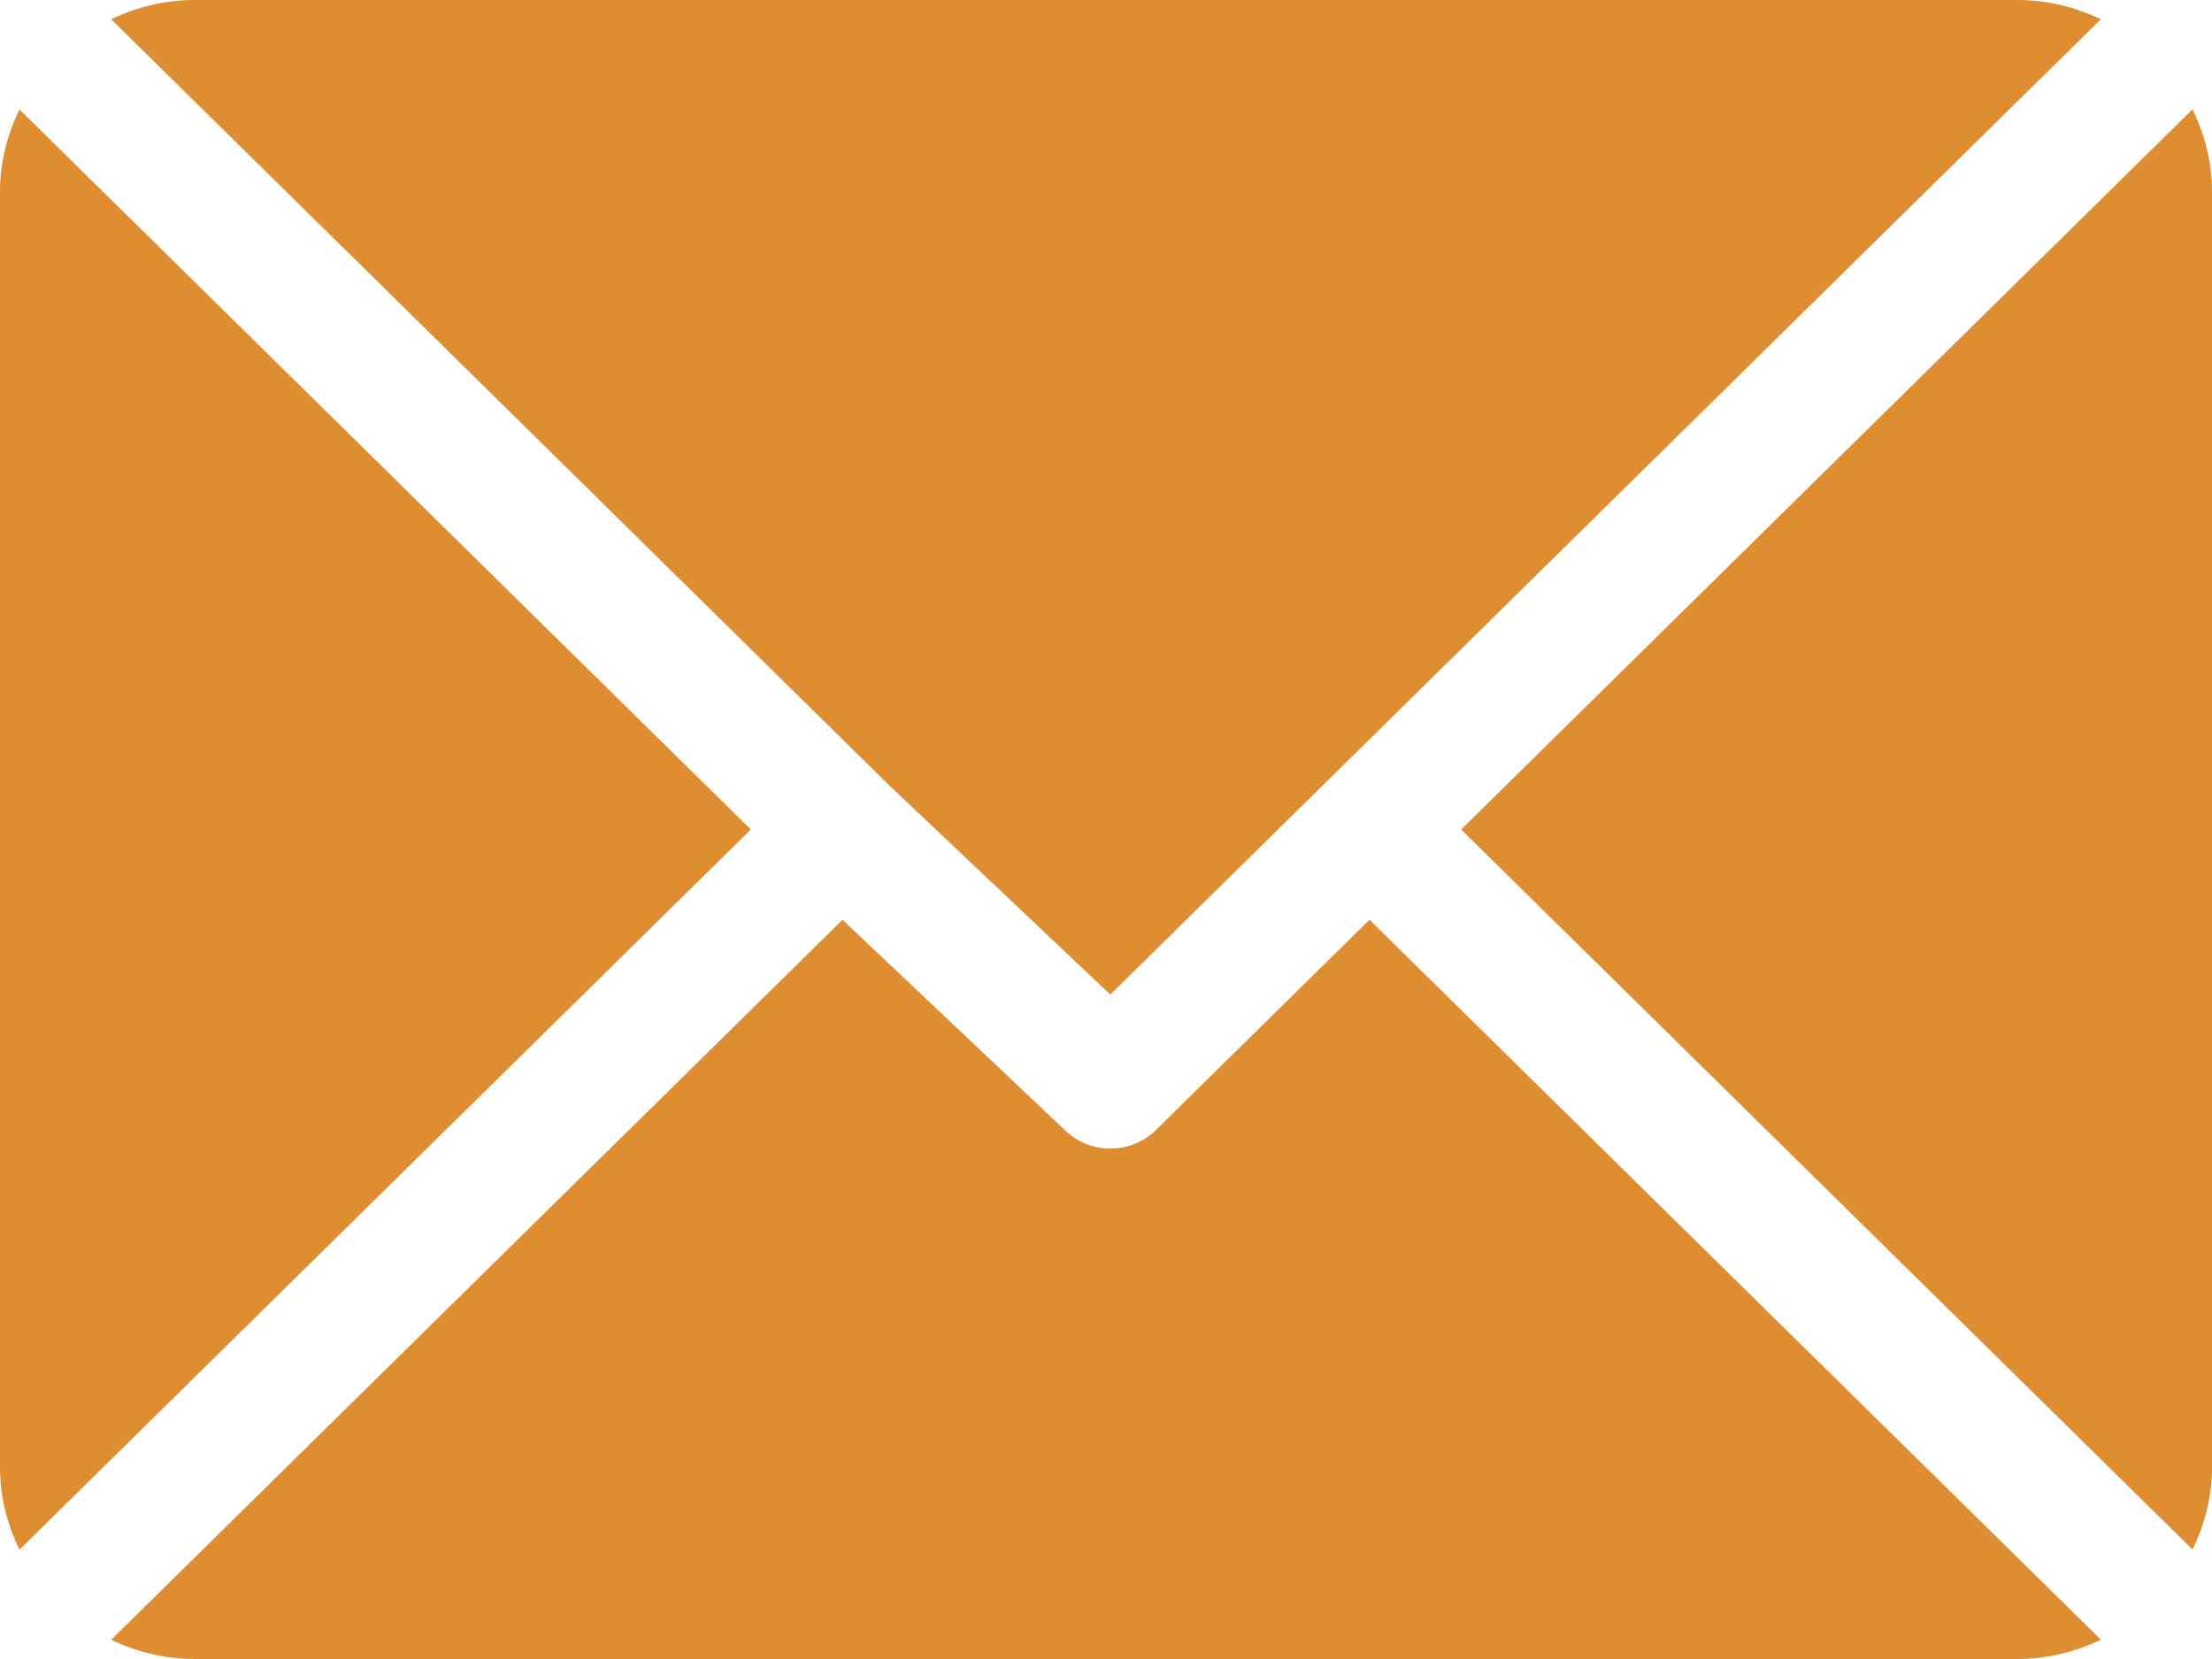 <svg width="16" height="12" viewBox="0 0 16 12" fill="none" xmlns="http://www.w3.org/2000/svg">
<path d="M1.406 0H14.594C14.81 0 15.013 0.052 15.196 0.139L8.031 7.194L6.425 5.674C6.425 5.674 6.425 5.674 6.425 5.674C6.425 5.674 6.425 5.674 6.425 5.674L0.804 0.139C0.987 0.052 1.19 0 1.406 0Z" fill="#DE8D31"/>
<path d="M0.141 0.792L5.431 6L0.141 11.209C0.053 11.028 0 10.829 0 10.615V1.385C0 1.172 0.053 0.972 0.141 0.792Z" fill="#DE8D31"/>
<path d="M15.859 0.791C15.947 0.972 16 1.171 16 1.385V10.615C16 10.828 15.947 11.028 15.859 11.208L10.569 6L15.859 0.791Z" fill="#DE8D31"/>
<path d="M6.094 6.653L7.7 8.172C7.792 8.263 7.911 8.308 8.031 8.308C8.151 8.308 8.271 8.263 8.363 8.172L9.906 6.653L15.197 11.861C15.013 11.947 14.81 12 14.594 12H1.406C1.19 12 0.987 11.948 0.804 11.861L6.094 6.653Z" fill="#DE8D31"/>
</svg>
